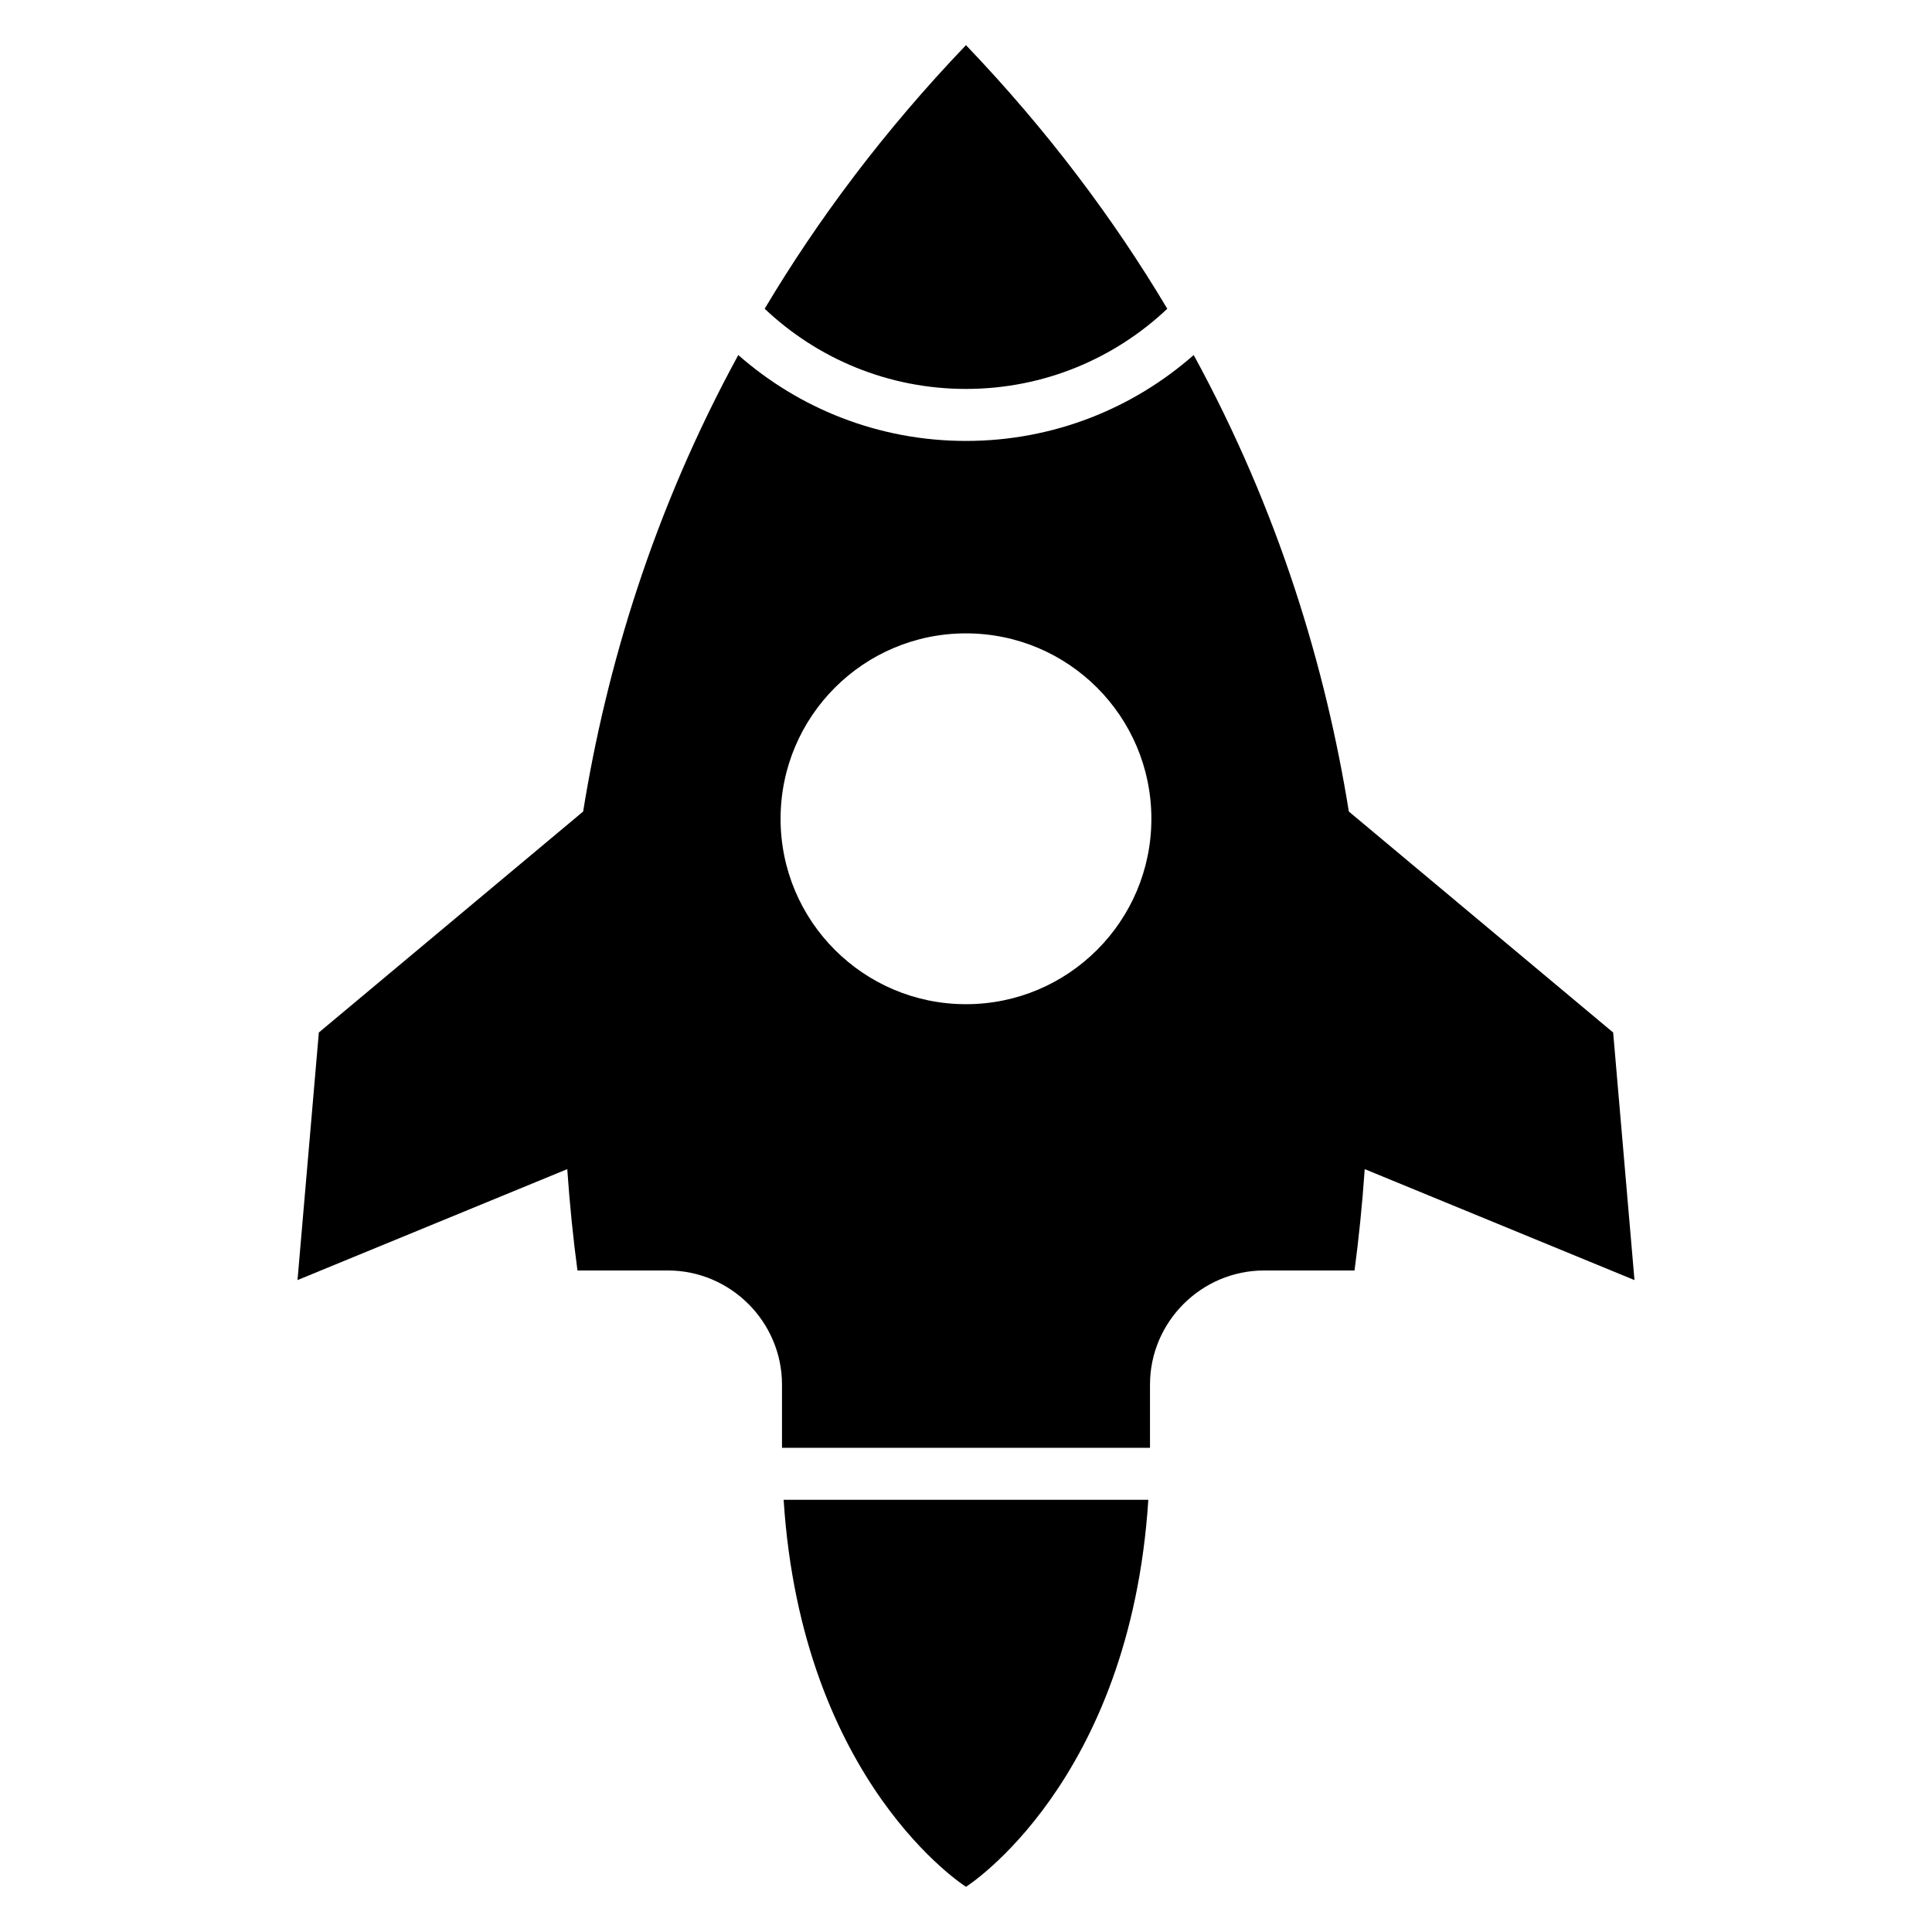 <?xml version="1.0" encoding="UTF-8"?>
<!-- Uploaded to: SVG Repo, www.svgrepo.com, Generator: SVG Repo Mixer Tools -->
<svg fill="#000000" width="800px" height="800px" version="1.1" viewBox="144 144 512 512" xmlns="http://www.w3.org/2000/svg">
 <path d="m448.76 527.68v-16.734c0-16.645 13.613-30.258 30.266-30.258h23.938c1.082-8.109 2.027-17.109 2.703-26.855l71.488 29.402-5.652-65.609-70.043-58.559c-6.141-38.078-18.512-79.543-41.117-120.98-16.098 14.168-37.215 22.766-60.344 22.766s-44.25-8.598-60.344-22.766c-22.605 41.434-34.977 82.898-41.117 120.98l-70.043 58.559-5.652 65.609 71.488-29.402c0.672 9.746 1.617 18.746 2.703 26.855h23.938c16.648 0 30.266 13.613 30.266 30.258v16.734h97.531zm-48.766 116.34s-43.48-27.391-48.324-102.56h96.648c-4.844 75.168-48.324 102.56-48.324 102.56zm53.348-418.2c-14.074-23.617-31.602-47.117-53.348-69.859-21.742 22.742-39.273 46.242-53.348 69.859 13.906 13.168 32.68 21.25 53.348 21.25 20.668 0 39.441-8.082 53.348-21.25zm-4.215 135.17c0 27.133-21.992 49.133-49.133 49.133s-49.133-22-49.133-49.133c0-27.141 21.992-49.141 49.133-49.141s49.133 22 49.133 49.141z" fill-rule="evenodd"/>
</svg>